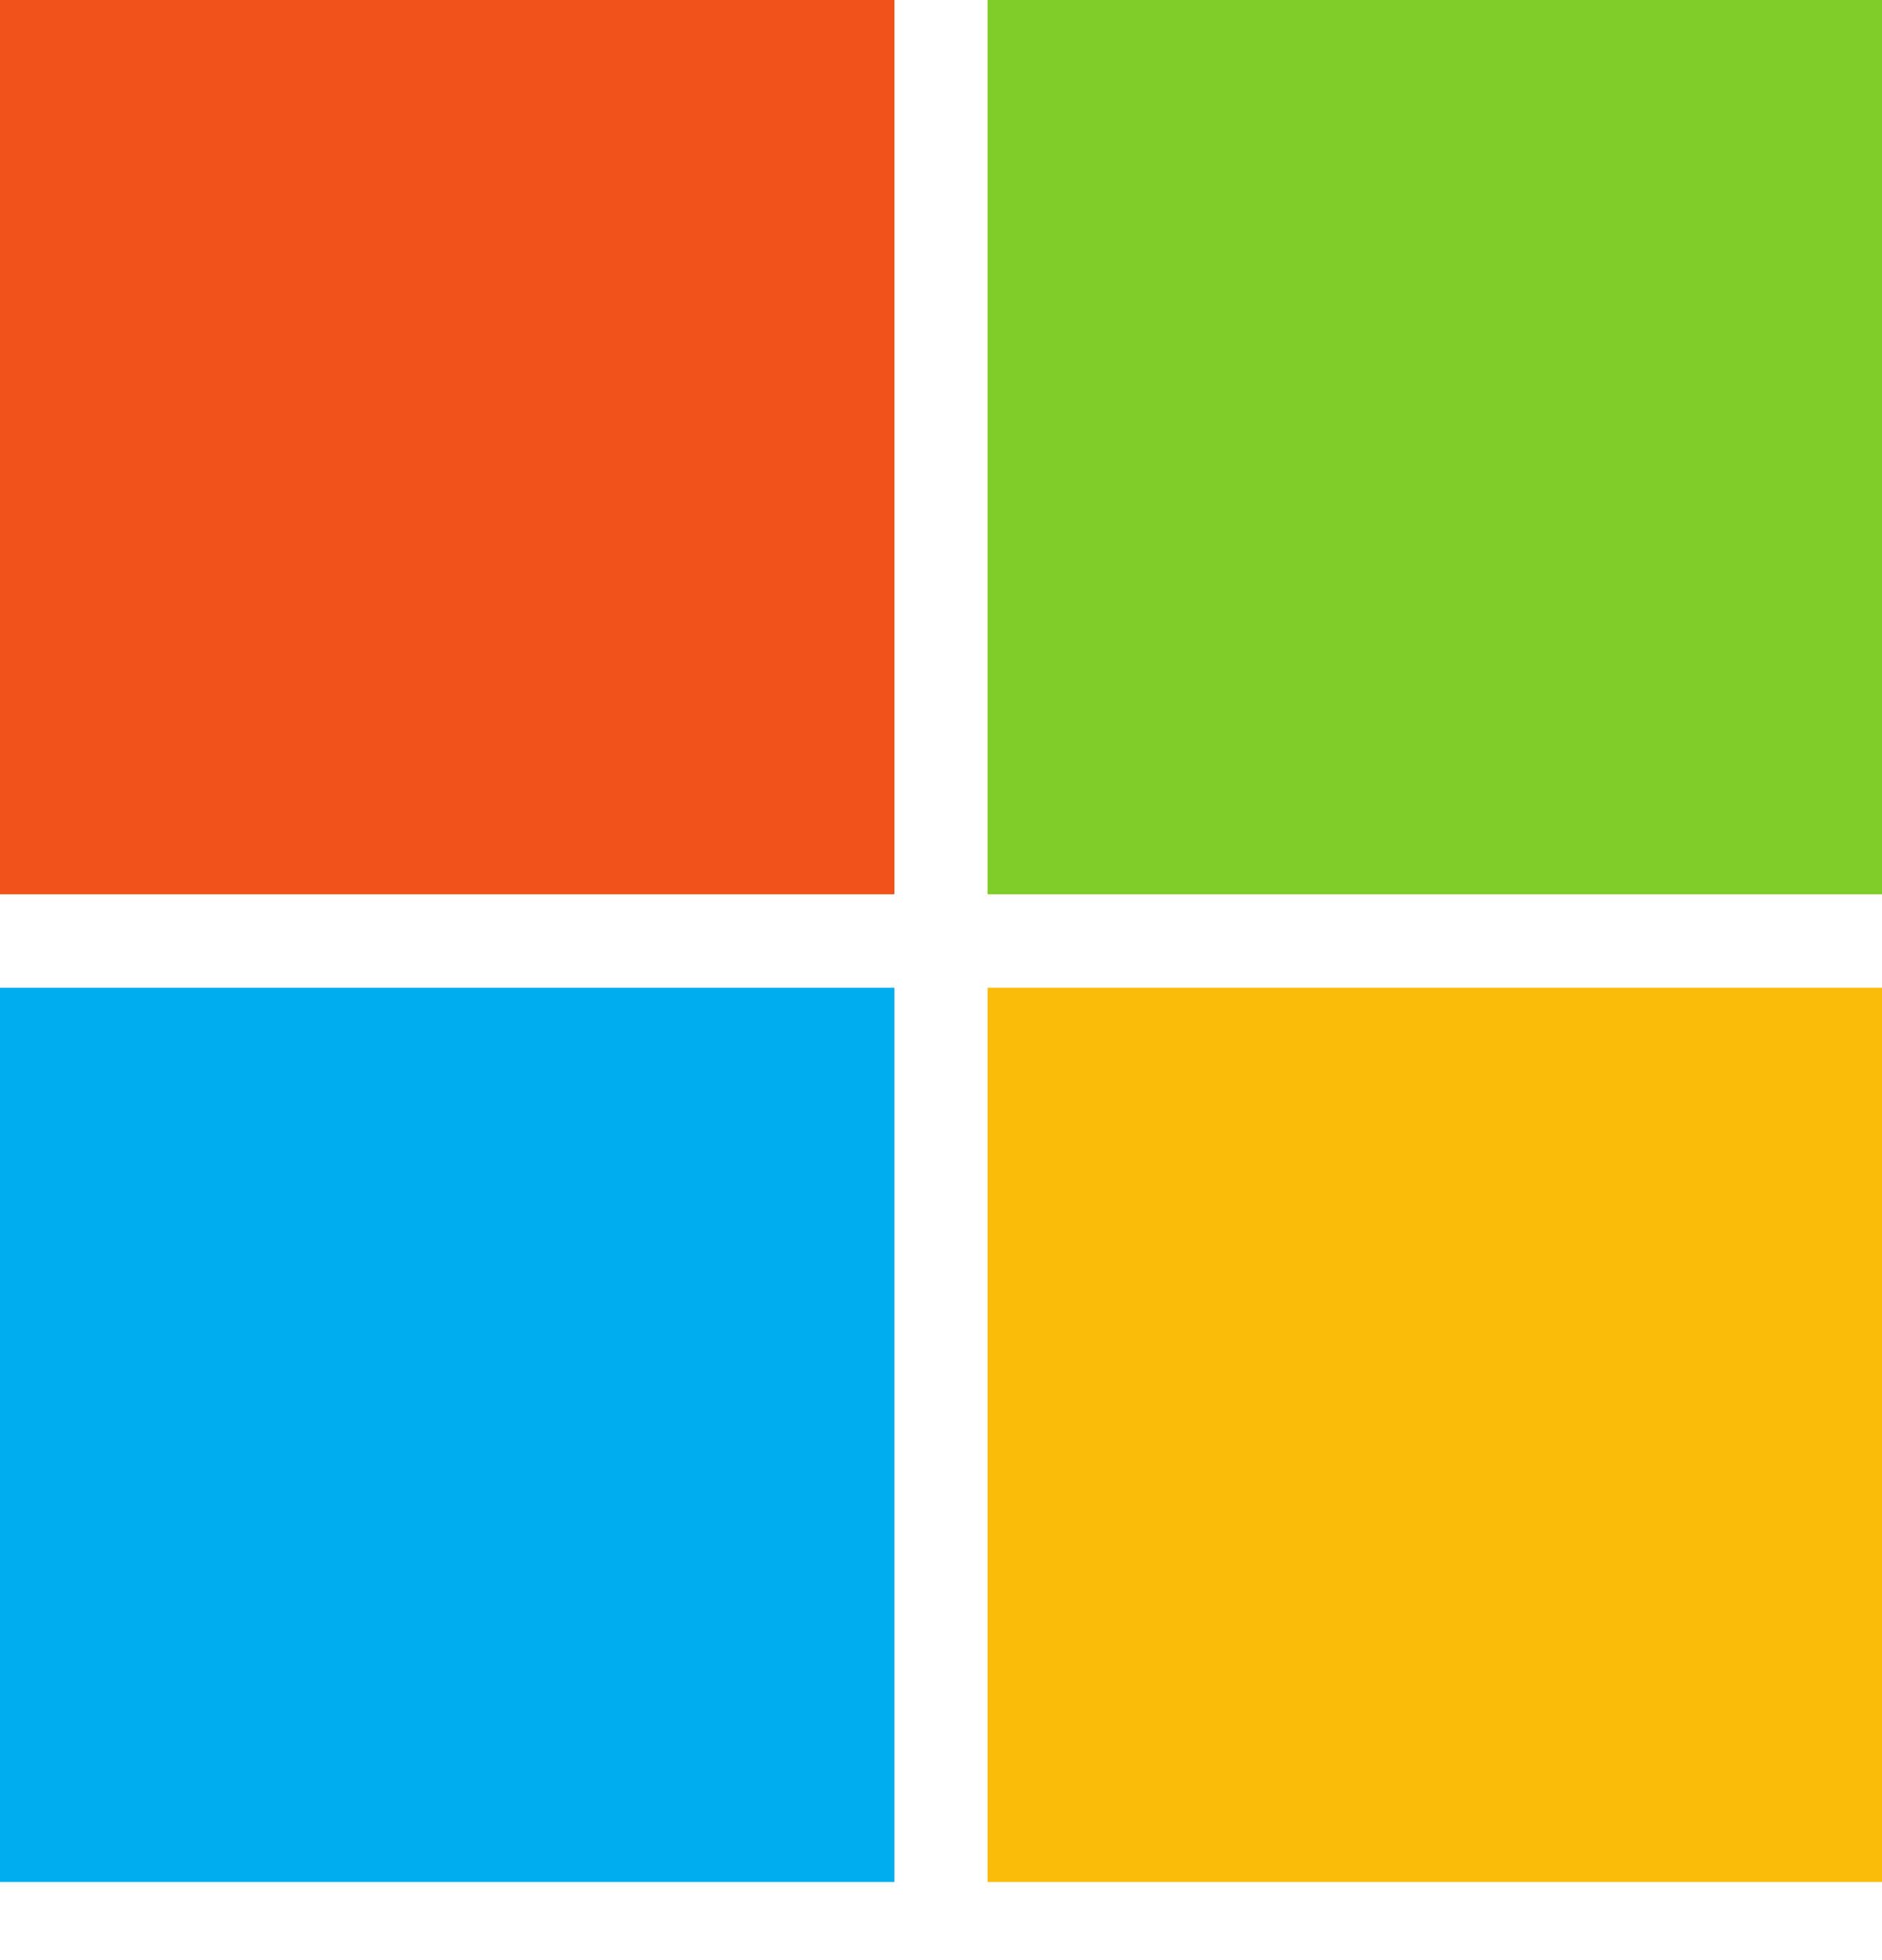 <svg width="24" height="25" viewBox="0 0 24 25" fill="none" xmlns="http://www.w3.org/2000/svg">
<g clip-path="url(#clip0_1766_7)">
<path d="M11.406 11.406H0V0H11.406V11.406Z" fill="#F1511B"/>
<path d="M24.003 11.406H12.594V0H24V11.406H24.003Z" fill="#80CC28"/>
<path d="M11.406 24.004H0V12.598H11.406V24.004Z" fill="#00ADEF"/>
<path d="M24.003 24.004H12.594V12.598H24V24.004H24.003Z" fill="#FBBC09"/>
</g>
<defs>
<clipPath id="clip0_1766_7">
<rect width="24" height="24.004" fill="white"/>
</clipPath>
</defs>
</svg>
